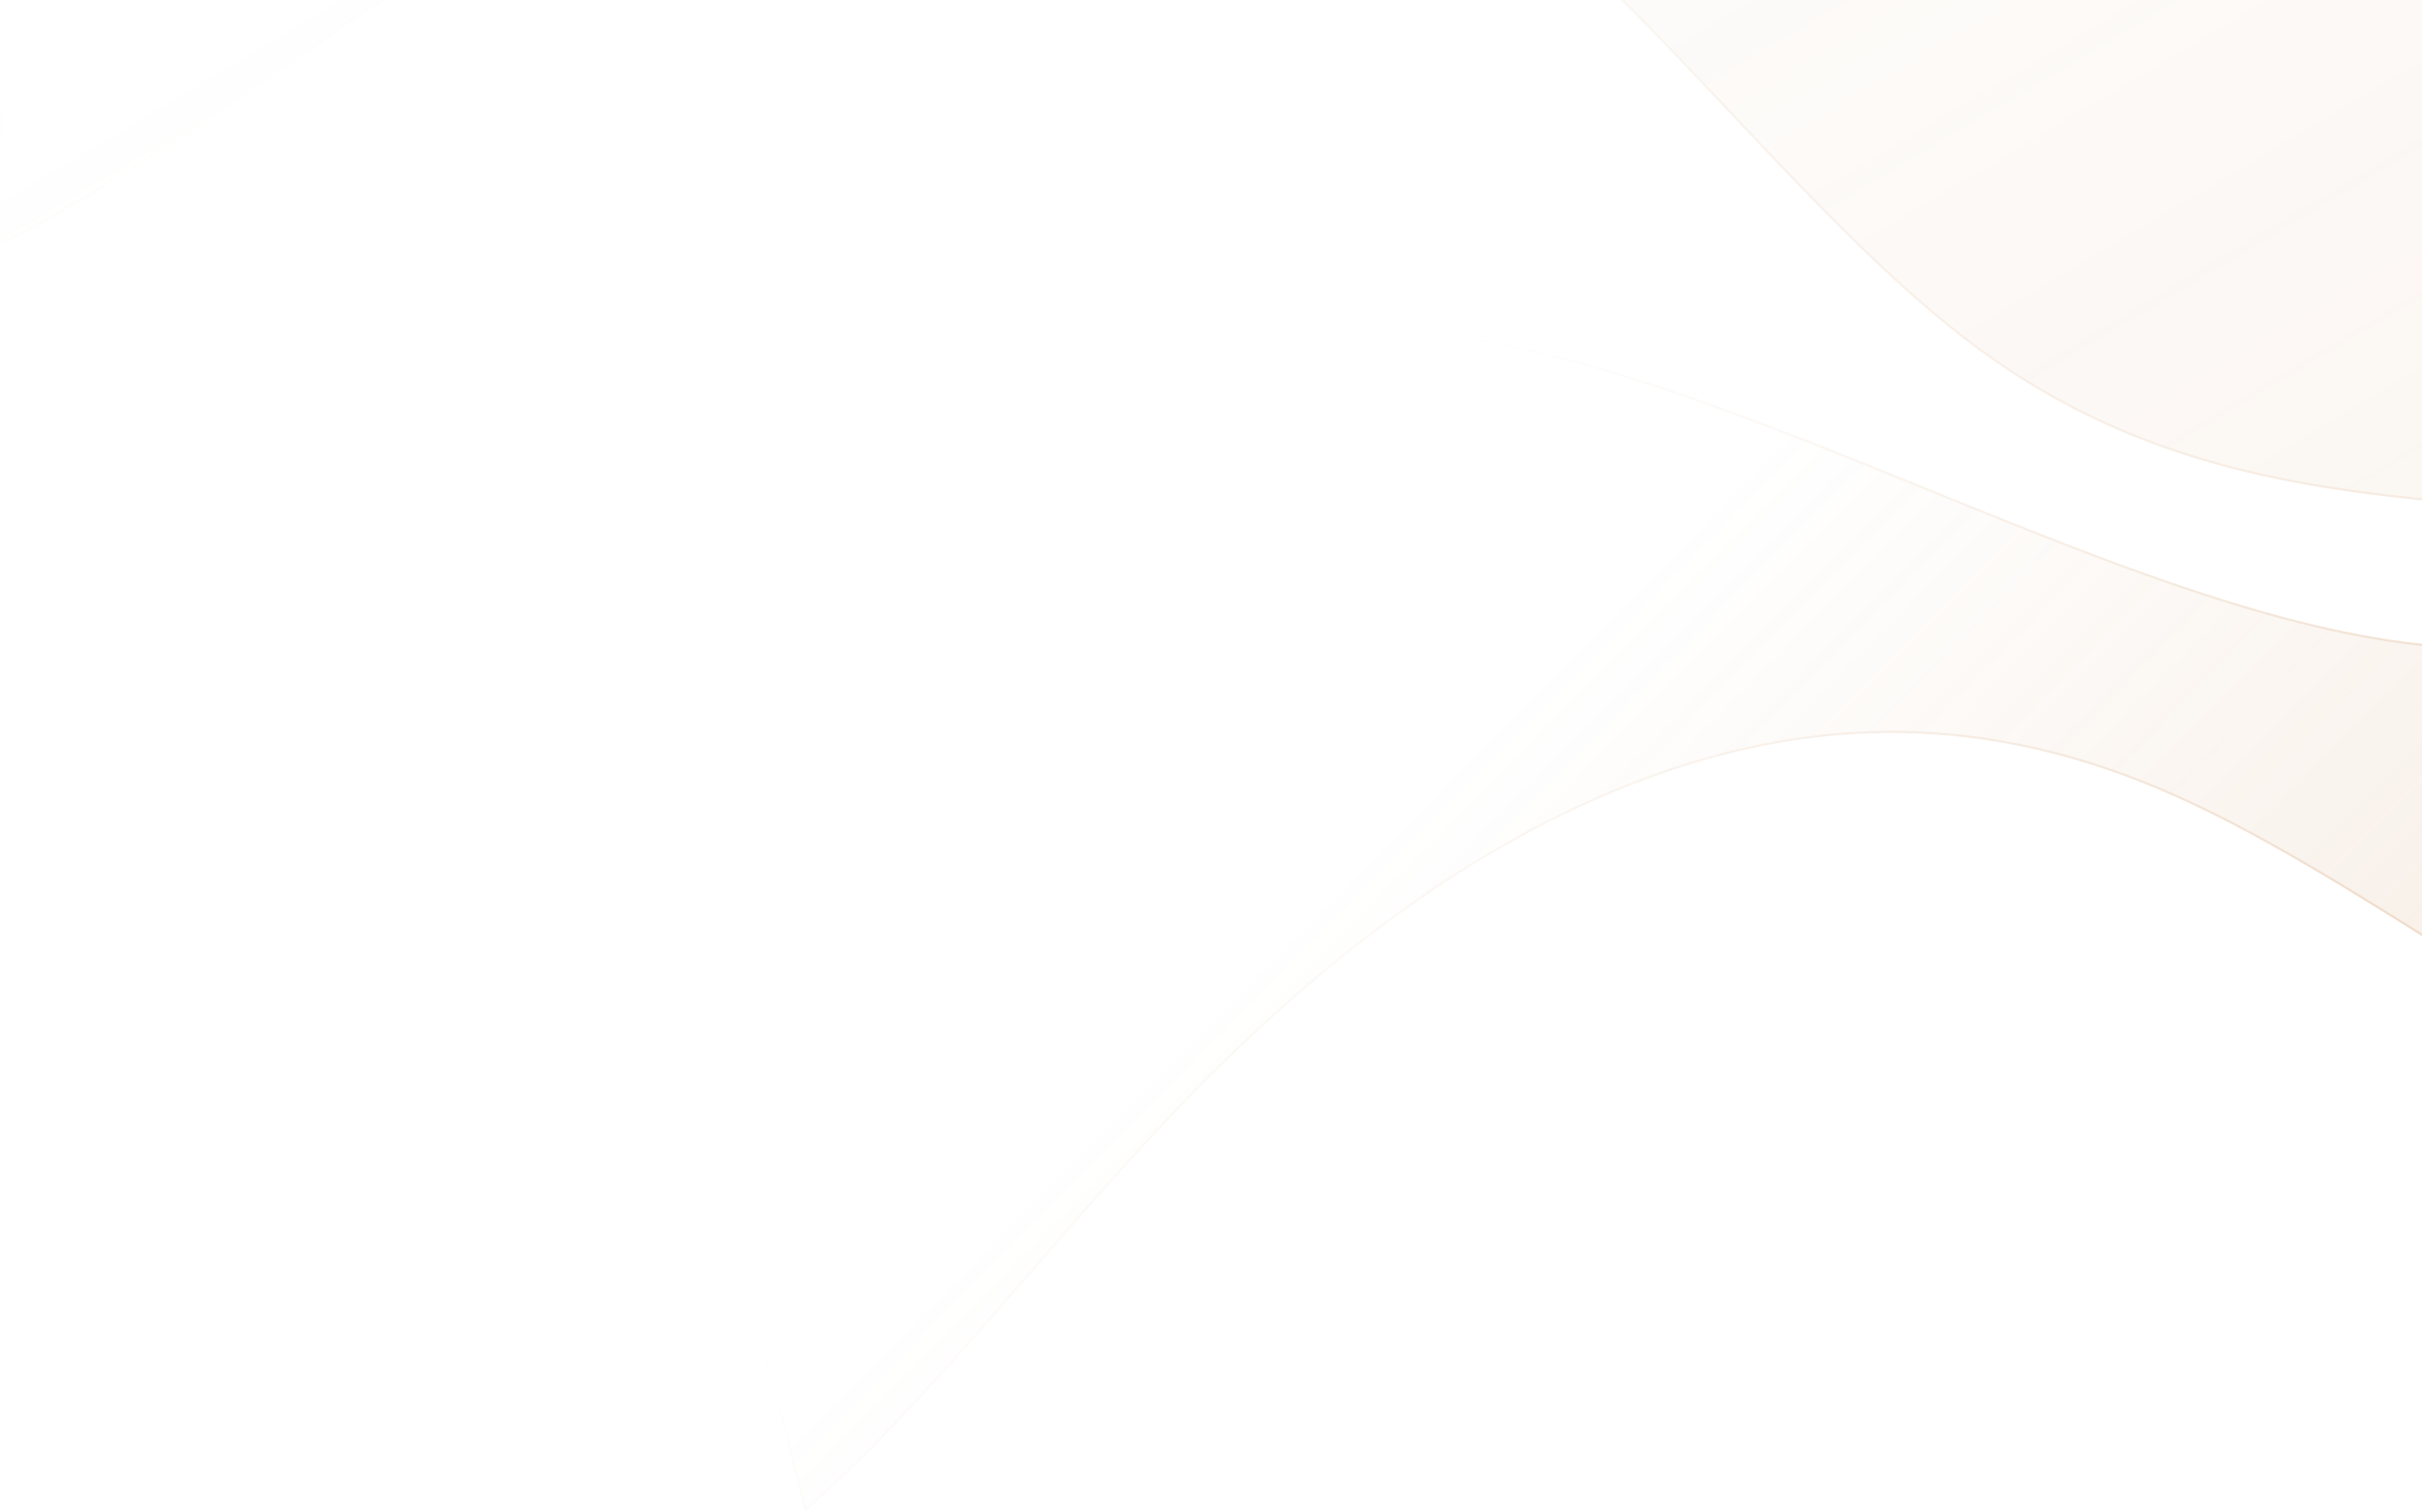 <svg xmlns="http://www.w3.org/2000/svg" width="1124" height="702" viewBox="0 0 1124 702" fill="none"><g opacity="0.72"><path d="M53.011 -264.547C175.296 -362.006 304.844 -398.624 446.767 -331.565C588.69 -264.505 742.989 -93.767 879.188 -74.67C1015.39 -55.572 1133.48 -188.115 1259.68 -252.844C1329.05 -288.429 1400.87 -303.519 1474.5 -303.419V235.089C1445.91 237.464 1417.33 239.746 1388.8 241.102C1309.44 244.872 1230.49 241.463 1151.73 234.81C1072.97 228.157 994.387 218.259 918.432 162.555C842.477 106.851 769.145 5.34 693.336 -52.908C617.526 -111.157 539.239 -126.145 459.582 -117.209C379.925 -108.274 298.899 -75.415 216.866 -25.001C143.18 20.284 68.683 79.734 0.5 113.417V-218.809C17.75 -235.047 35.304 -250.435 53.011 -264.547Z" fill="url(#paint0_linear_335_16306)" fill-opacity="0.14"></path><path d="M718.038 -444.988C589.951 -491.852 479.309 -676.148 356.739 -766.48C246.453 -847.76 126.51 -852.964 0.5 -810.376V-873.547H1474.5V-472.864C1363.78 -521.817 1249.55 -543.201 1129.39 -517.804C991.658 -488.694 846.125 -398.124 718.038 -444.988Z" fill="url(#paint1_linear_335_16306)" fill-opacity="0.14"></path><path d="M446.554 -331.112C375.684 -364.599 307.924 -372.193 242.621 -359.26C178.33 -346.527 116.389 -313.893 56.188 -266.427L53.322 -264.155C35.682 -250.096 18.191 -234.769 1 -218.593V112.608C34.839 95.812 70.239 72.704 106.339 48.145C141.55 24.192 177.433 -1.141 213.148 -23.293L216.604 -25.427C298.035 -75.471 378.506 -108.245 457.657 -117.492L459.526 -117.706C538.672 -126.584 616.49 -111.875 691.86 -54.664L693.641 -53.305C731.584 -24.151 768.899 15.822 806.193 55.435C842.921 94.445 879.629 133.105 916.95 160.84L918.728 162.152C992.192 216.03 1068.12 226.997 1144.39 233.678L1151.77 234.312C1229.29 240.86 1306.98 244.264 1385.06 240.773L1388.78 240.603C1417.15 239.255 1445.57 236.989 1474 234.628V-302.918C1401.76 -302.949 1331.28 -288.333 1263.15 -254.051L1259.9 -252.399C1228.39 -236.232 1197.37 -215.827 1166.42 -194.599C1135.49 -173.376 1104.62 -151.325 1073.45 -131.897C1011.59 -93.348 948.396 -65.045 880.718 -73.957L879.118 -74.175C810.876 -83.744 738.155 -131.285 664.83 -184.728C592.029 -237.789 518.615 -296.682 448.216 -330.323L446.554 -331.112ZM1 -873.047V-811.071C125.9 -853.126 244.904 -848.219 354.445 -768.776L357.036 -766.883C418.37 -721.681 476.72 -652.968 535.685 -589.774C594.687 -526.541 654.295 -468.843 718.21 -445.458C782.096 -422.084 850.369 -432.969 919.956 -453.386C954.748 -463.593 989.836 -476.173 1024.86 -488.029C1058.78 -499.512 1092.64 -510.313 1126.05 -517.599L1129.29 -518.293C1249.32 -543.663 1363.43 -522.395 1474 -473.631V-873.047H1Z" stroke="url(#paint2_linear_335_16306)" stroke-opacity="0.14" stroke-linecap="round" stroke-linejoin="round"></path></g><path d="M329.645 322.474C423.583 197.463 539.809 129.528 694.014 158.855C848.219 188.183 1040.4 314.772 1177.04 299.105C1313.67 283.438 1394.76 125.515 1500.69 31.209C1558.92 -20.635 1624.66 -53.253 1695.97 -71.62L1831.01 449.681C1803.93 459.148 1776.83 468.525 1749.56 476.991C1673.68 500.542 1596.4 517.04 1518.48 530.351C1440.56 543.662 1362.01 553.785 1274.52 518.908C1187.02 484.031 1090.58 404.154 1002.58 366.776C914.588 329.399 835.044 334.523 760.173 363.148C685.302 391.774 615.104 443.901 548.335 513.275C488.36 575.591 431.151 651.823 373.593 701.528L290.282 379.918C302.908 359.873 316.043 340.575 329.645 322.474Z" fill="url(#paint3_linear_335_16306)" fill-opacity="0.32"></path><path d="M928.174 -18.97C792.428 -32.216 639.105 -182.878 497.8 -239.587C370.655 -290.614 253.239 -265.574 141.936 -192.747L126.094 -253.899L1553 -623.531L1653.47 -235.651C1534.01 -255.274 1418.08 -247.331 1308.12 -192.612C1182.09 -129.894 1063.92 -5.724 928.174 -18.97Z" fill="url(#paint4_linear_335_16306)" fill-opacity="0.32"></path><path d="M693.921 159.347C616.918 144.702 549.419 154.343 489.446 183.239C430.402 211.686 378.624 258.81 332.249 319.857L330.045 322.774C316.494 340.808 303.405 360.032 290.82 380.002L373.874 700.62C402.42 675.875 430.894 644.628 459.682 611.801C487.762 579.783 516.145 546.262 545.164 515.861L547.975 512.929C614.254 444.063 683.935 392.157 758.238 363.357L759.994 362.681C834.384 334.24 913.405 328.964 1000.71 365.447L1002.78 366.316C1046.82 385.024 1092.97 414.362 1139 443.356C1184.34 471.91 1229.57 500.13 1272.65 517.62L1274.7 518.444C1359.33 552.178 1435.58 543.755 1511.09 531.096L1518.39 529.858C1595.08 516.757 1671.14 500.57 1745.85 477.612L1749.41 476.514C1776.53 468.096 1803.47 458.775 1830.41 449.36L1695.61 -71.01C1625.67 -52.926 1561.11 -21.102 1503.75 29.169L1501.02 31.582C1474.56 55.137 1449.65 82.669 1425.02 110.979C1400.4 139.28 1376.05 168.367 1350.74 194.991C1300.53 247.82 1246.45 291.067 1178.7 299.411L1177.1 299.601C1108.63 307.451 1026.31 279.665 941.931 246.318C858.15 213.208 772.314 174.606 695.728 159.694L693.921 159.347ZM126.704 -253.541L142.245 -193.546C252.608 -265.578 369.04 -290.67 495.003 -241.235L497.986 -240.051C568.695 -211.674 642.412 -159.789 715.339 -113.401C788.313 -66.984 860.485 -26.078 928.223 -19.468C995.929 -12.861 1059.29 -40.519 1121.53 -77.734C1152.65 -96.34 1183.47 -117.317 1214.4 -137.577C1244.36 -157.199 1274.42 -176.144 1304.94 -191.577L1307.9 -193.06C1417.74 -247.721 1533.53 -255.745 1652.8 -236.268L1552.64 -622.922L126.704 -253.541Z" stroke="url(#paint5_linear_335_16306)" stroke-opacity="0.32" stroke-linecap="round" stroke-linejoin="round"></path><defs><linearGradient id="paint0_linear_335_16306" x1="557.438" y1="1011.35" x2="0.5" y2="76.492" gradientUnits="userSpaceOnUse"><stop stop-color="#C68244"></stop><stop offset="1" stop-color="#C68244" stop-opacity="0"></stop></linearGradient><linearGradient id="paint1_linear_335_16306" x1="557.438" y1="1011.35" x2="0.5" y2="76.492" gradientUnits="userSpaceOnUse"><stop stop-color="#C68244"></stop><stop offset="1" stop-color="#C68244" stop-opacity="0"></stop></linearGradient><linearGradient id="paint2_linear_335_16306" x1="563.719" y1="693.102" x2="0.5" y2="33.047" gradientUnits="userSpaceOnUse"><stop stop-color="#C68244"></stop><stop offset="1" stop-color="#C68244" stop-opacity="0"></stop></linearGradient><linearGradient id="paint3_linear_335_16306" x1="1137.91" y1="1431.11" x2="364.334" y2="665.783" gradientUnits="userSpaceOnUse"><stop stop-color="#C68244"></stop><stop offset="1" stop-color="#C68244" stop-opacity="0"></stop></linearGradient><linearGradient id="paint4_linear_335_16306" x1="1137.91" y1="1431.11" x2="364.334" y2="665.783" gradientUnits="userSpaceOnUse"><stop stop-color="#C68244"></stop><stop offset="1" stop-color="#C68244" stop-opacity="0"></stop></linearGradient><linearGradient id="paint5_linear_335_16306" x1="1064.18" y1="1121.45" x2="353.439" y2="623.726" gradientUnits="userSpaceOnUse"><stop stop-color="#C68244"></stop><stop offset="1" stop-color="#C68244" stop-opacity="0"></stop></linearGradient></defs></svg>